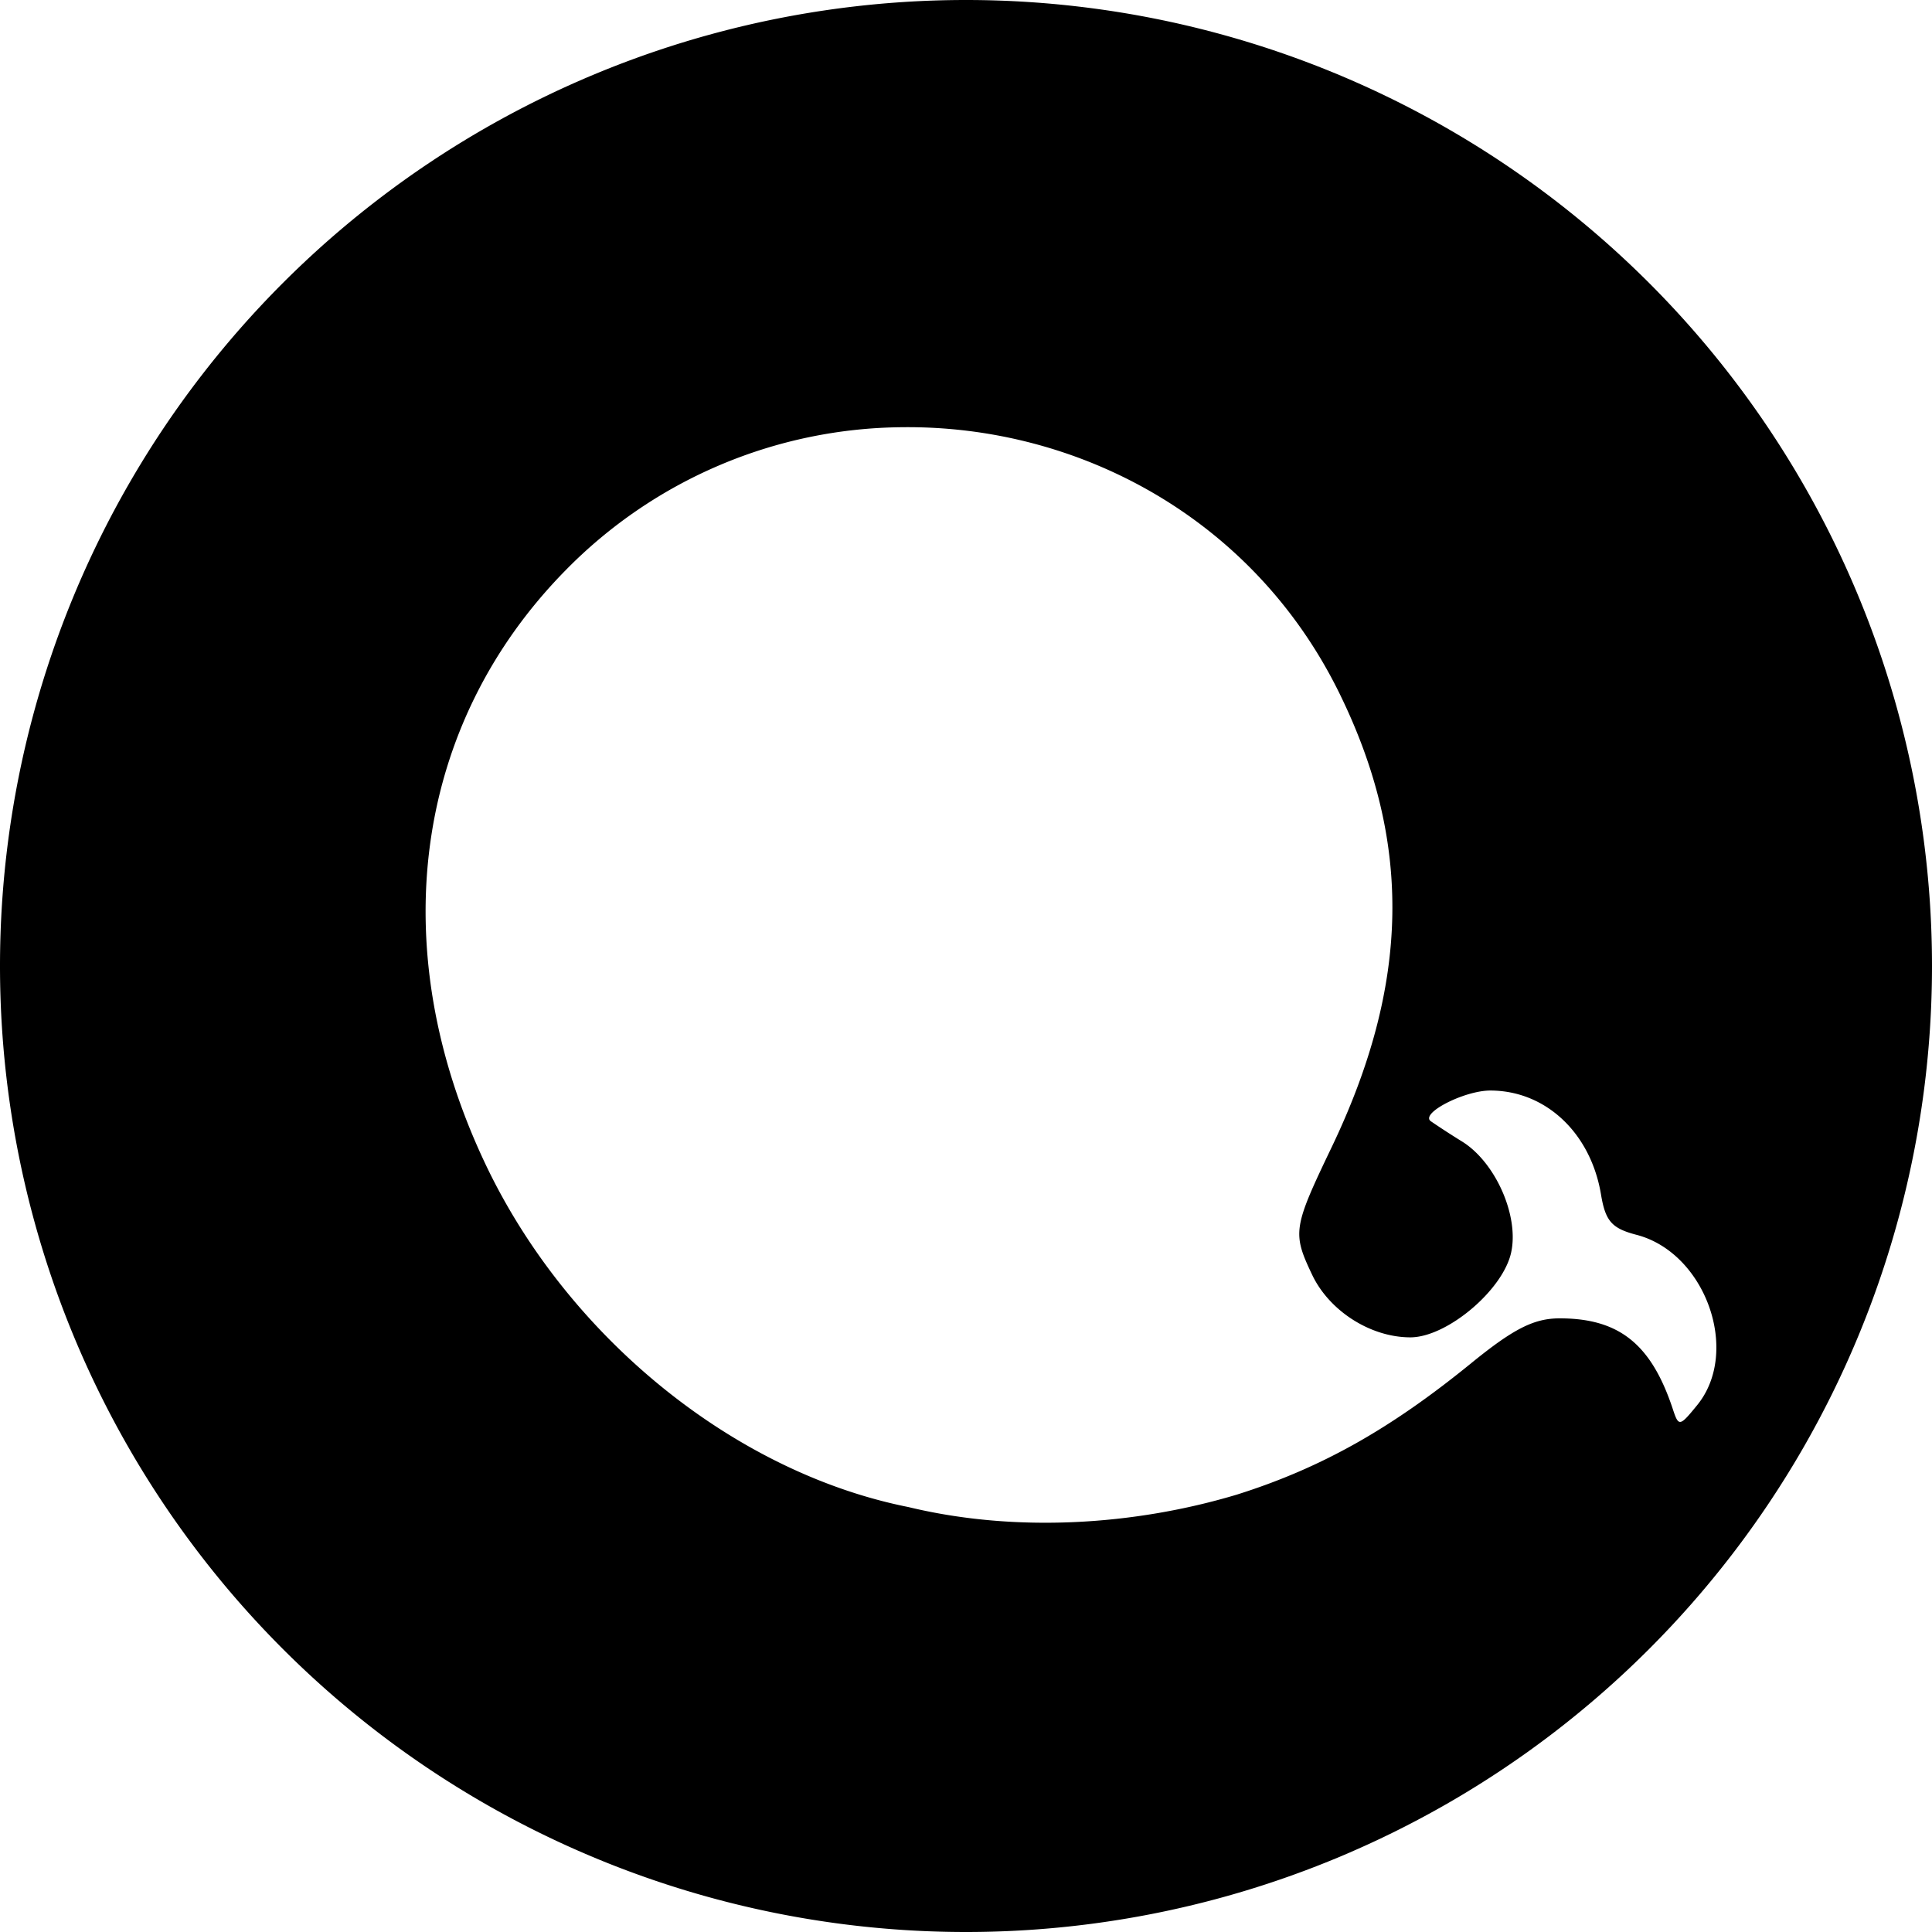 <?xml version="1.0" encoding="utf-8"?>
<!-- Generator: www.svgicons.com -->
<svg xmlns="http://www.w3.org/2000/svg" width="800" height="800" viewBox="0 0 24 24">
<path fill="currentColor" d="M12 0A12 12 0 0 0 0 12a12 12 0 0 0 12 12a12 12 0 0 0 12-12A12 12 0 0 0 12 0m-.792 5.307c2.192-.025 4.366 1.134 5.43 3.304c.909 1.852.878 3.61-.098 5.645c-.477.995-.487 1.06-.241 1.578c.214.452.727.779 1.221.779c.454 0 1.15-.586 1.252-1.054c.1-.454-.193-1.118-.607-1.377a10 10 0 0 1-.393-.255c-.129-.1.42-.38.741-.38c.687 0 1.247.526 1.375 1.29c.055.333.134.422.44.502c.859.222 1.297 1.451.755 2.116c-.22.27-.23.271-.305.042c-.267-.801-.666-1.12-1.403-1.12c-.319 0-.572.128-1.098.556c-1.006.82-1.866 1.303-2.907 1.632c-1.276.384-2.752.478-4.086.156c-2.162-.431-4.232-2.11-5.252-4.257C4.758 11.782 5.135 9 7.033 7.077a5.92 5.92 0 0 1 4.175-1.77"/>
</svg>